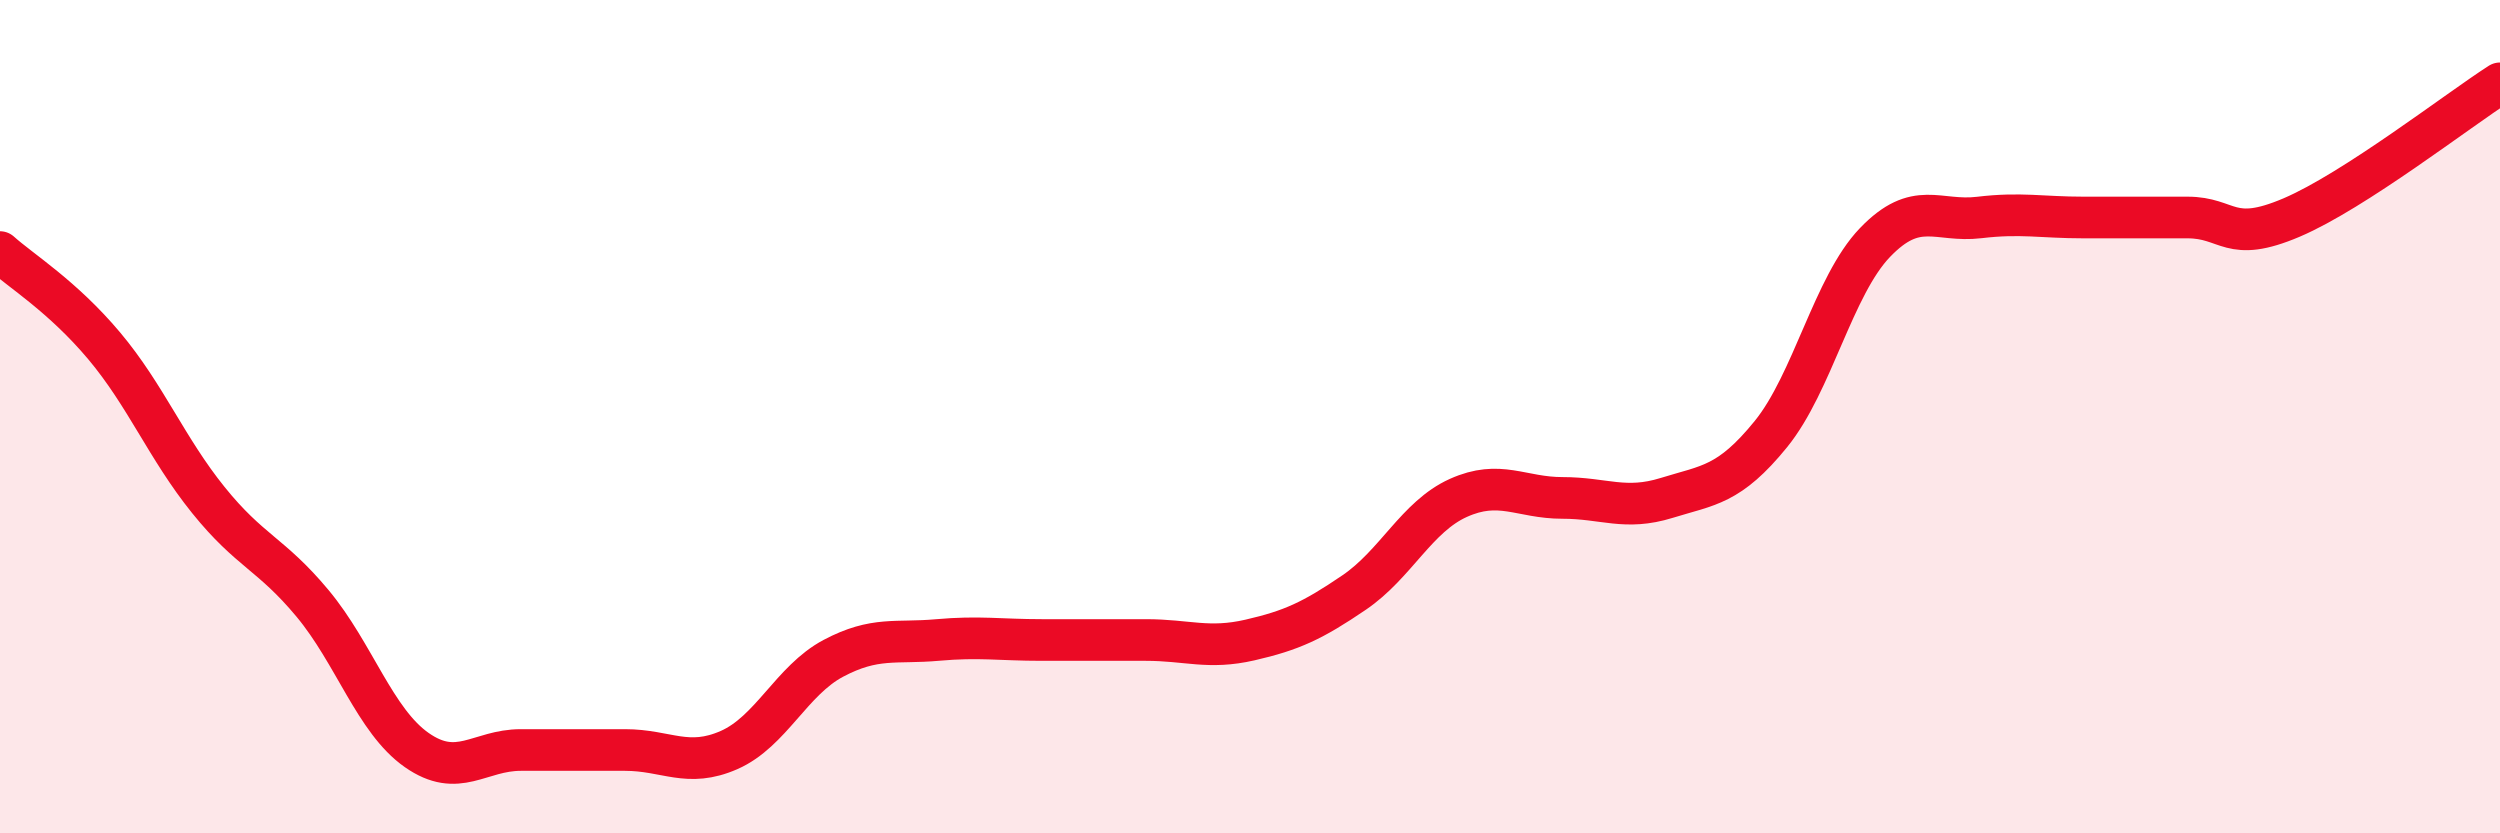 
    <svg width="60" height="20" viewBox="0 0 60 20" xmlns="http://www.w3.org/2000/svg">
      <path
        d="M 0,6.05 C 0.5,6.5 1.5,7.11 2.5,8.3 C 3.5,9.49 4,10.76 5,12 C 6,13.24 6.5,13.28 7.5,14.48 C 8.5,15.68 9,17.3 10,18 C 11,18.7 11.5,18 12.5,18 C 13.5,18 14,18 15,18 C 16,18 16.5,18.44 17.5,18 C 18.5,17.56 19,16.33 20,15.8 C 21,15.27 21.5,15.45 22.5,15.36 C 23.5,15.27 24,15.36 25,15.36 C 26,15.36 26.5,15.36 27.5,15.36 C 28.5,15.36 29,15.59 30,15.36 C 31,15.13 31.5,14.9 32.5,14.22 C 33.5,13.54 34,12.4 35,11.95 C 36,11.5 36.5,11.95 37.5,11.95 C 38.5,11.95 39,12.26 40,11.95 C 41,11.64 41.5,11.65 42.5,10.42 C 43.5,9.19 44,6.86 45,5.82 C 46,4.78 46.5,5.34 47.5,5.22 C 48.5,5.1 49,5.22 50,5.22 C 51,5.22 51.5,5.22 52.5,5.22 C 53.5,5.22 53.5,5.86 55,5.22 C 56.5,4.58 59,2.64 60,2L60 20L0 20Z"
        fill="#EB0A25"
        opacity="0.1"
        stroke-linecap="round"
        stroke-linejoin="round"
      />
      <path
        d="M 0,6.05 C 0.5,6.5 1.5,7.11 2.5,8.3 C 3.5,9.49 4,10.76 5,12 C 6,13.24 6.5,13.28 7.5,14.48 C 8.5,15.68 9,17.3 10,18 C 11,18.7 11.5,18 12.5,18 C 13.5,18 14,18 15,18 C 16,18 16.5,18.44 17.5,18 C 18.5,17.56 19,16.33 20,15.8 C 21,15.27 21.5,15.45 22.5,15.36 C 23.5,15.27 24,15.36 25,15.36 C 26,15.36 26.5,15.36 27.5,15.36 C 28.5,15.36 29,15.59 30,15.36 C 31,15.13 31.5,14.9 32.5,14.22 C 33.5,13.54 34,12.4 35,11.95 C 36,11.5 36.5,11.95 37.5,11.95 C 38.5,11.95 39,12.26 40,11.95 C 41,11.64 41.5,11.65 42.5,10.42 C 43.5,9.19 44,6.86 45,5.82 C 46,4.78 46.5,5.34 47.5,5.22 C 48.5,5.1 49,5.22 50,5.22 C 51,5.22 51.5,5.22 52.5,5.22 C 53.5,5.22 53.5,5.86 55,5.22 C 56.5,4.58 59,2.64 60,2"
        stroke="#EB0A25"
        stroke-width="1"
        fill="none"
        stroke-linecap="round"
        stroke-linejoin="round"
      />
    </svg>
  